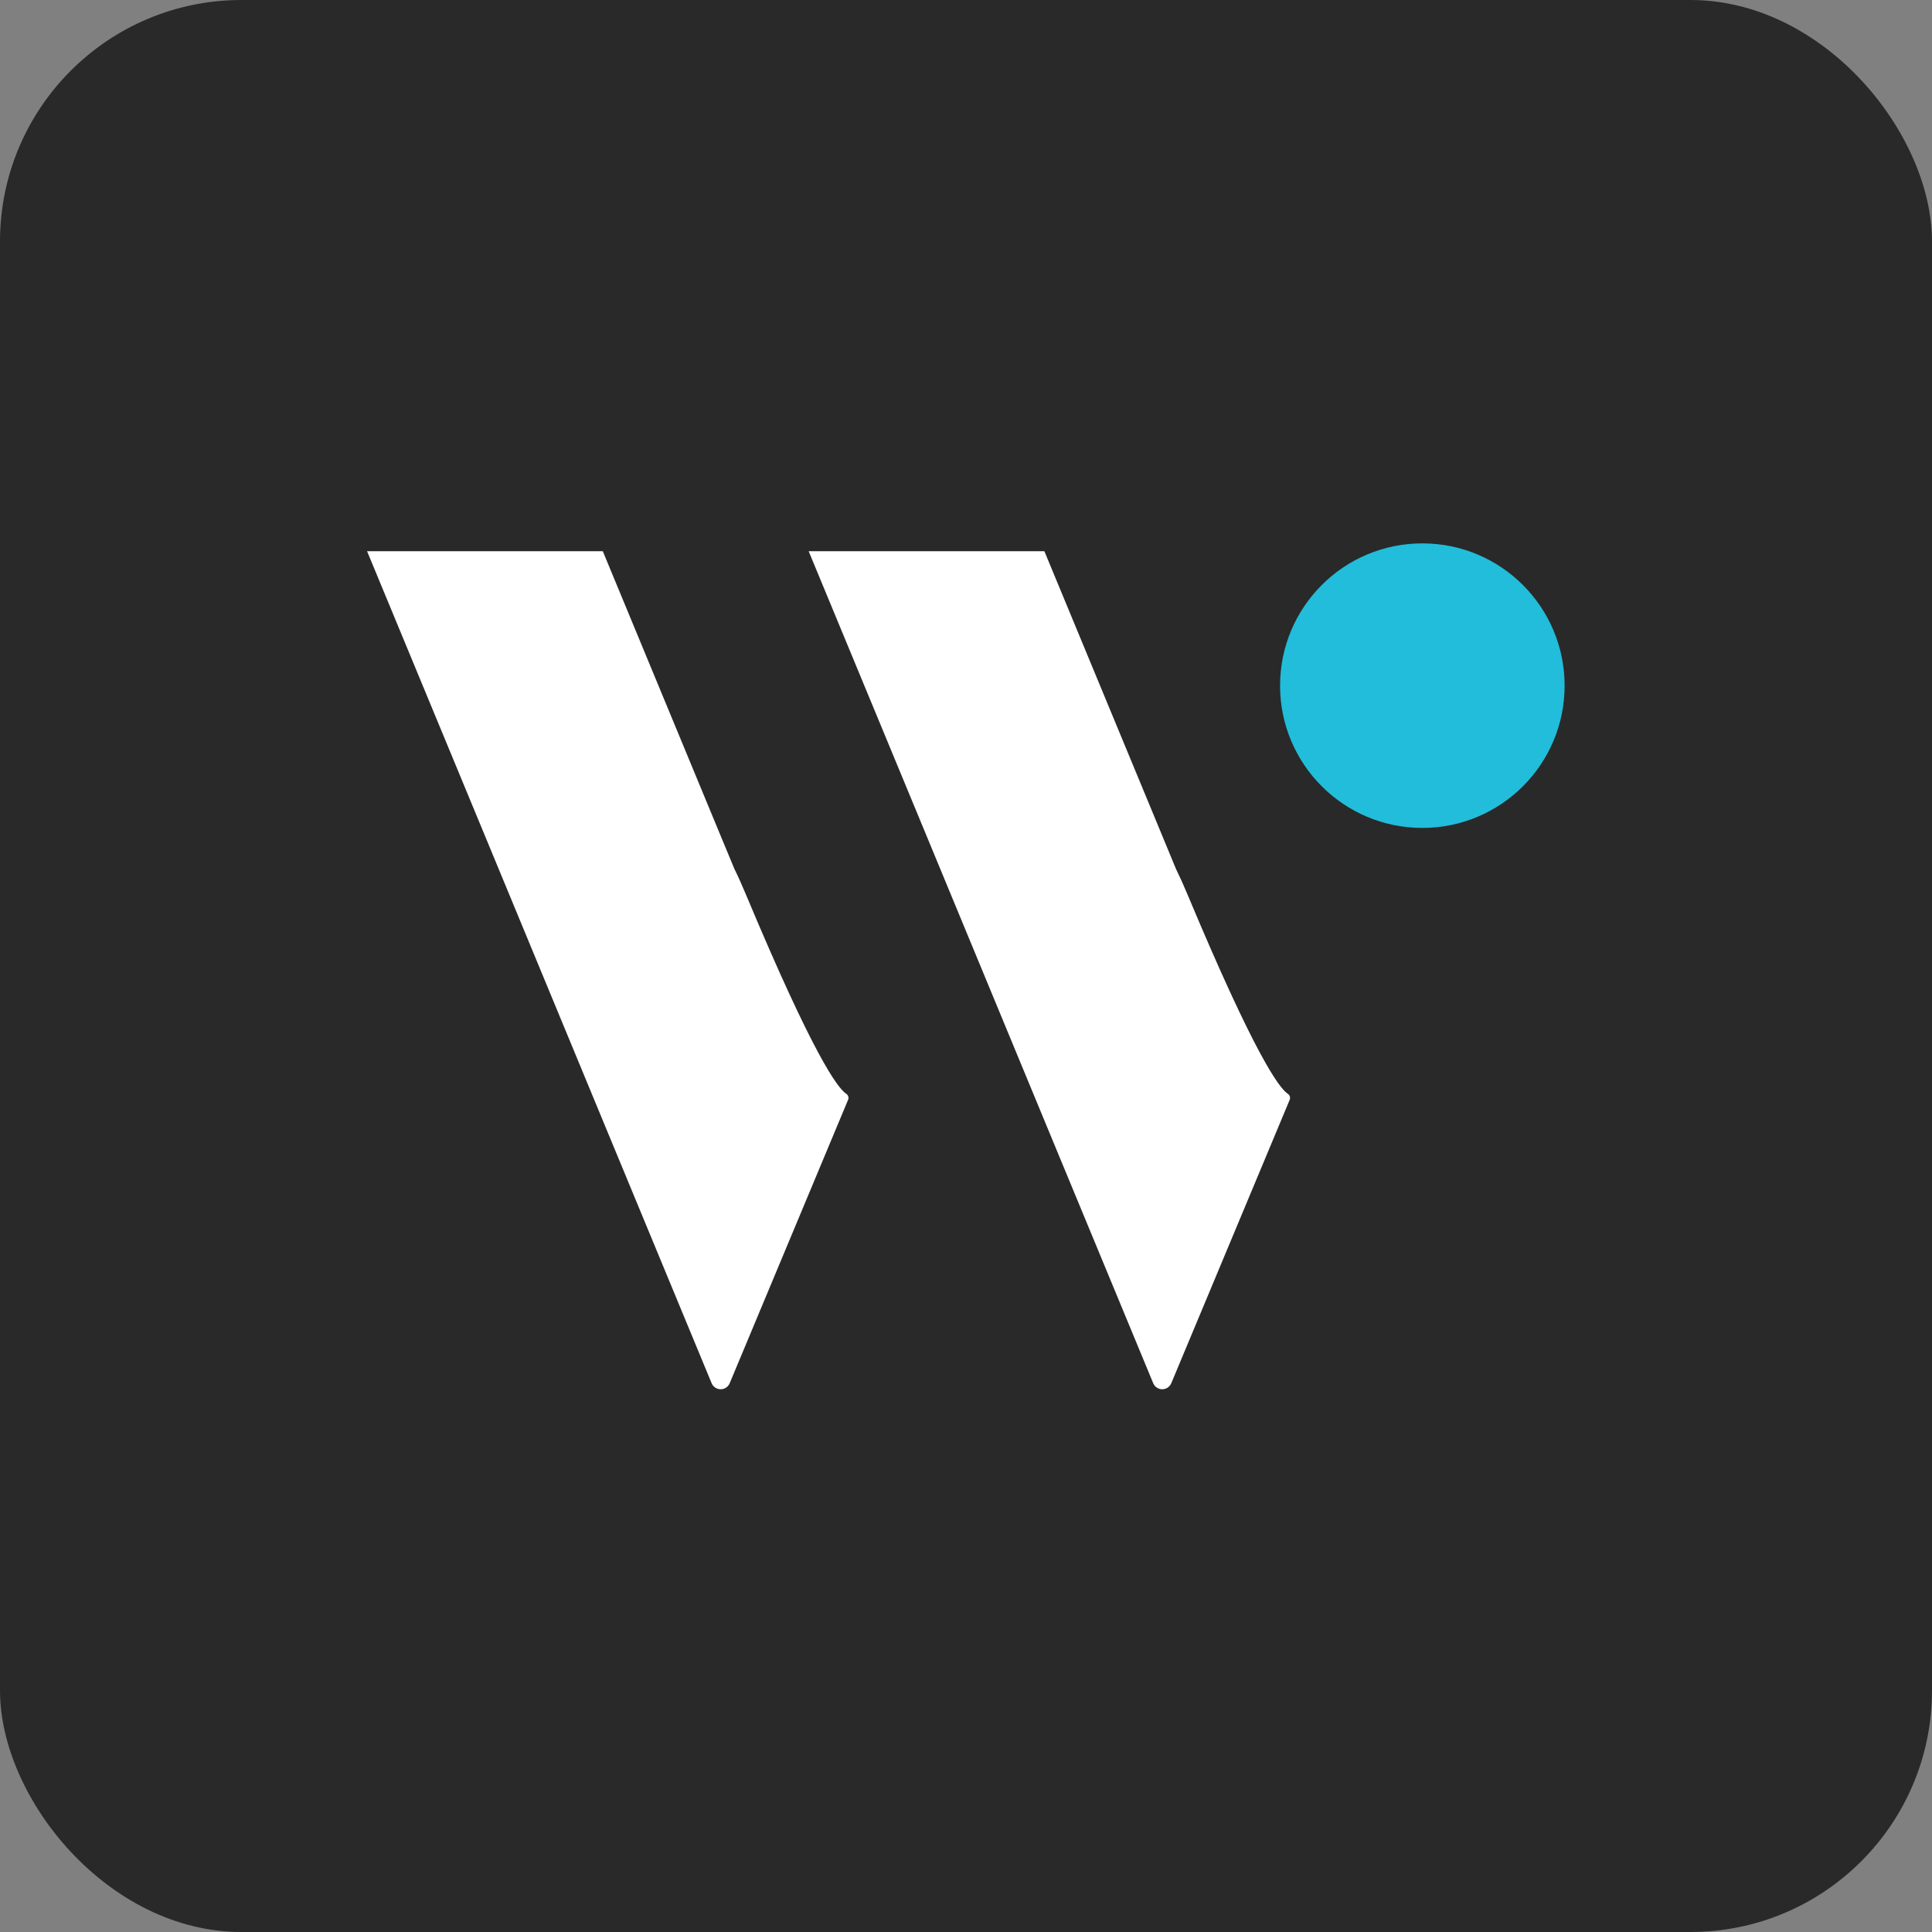 <svg width="800" height="800" viewBox="0 0 800 800" fill="none" xmlns="http://www.w3.org/2000/svg">
<rect x="0" y="0" width="800" height="800" fill="#808080" stroke="none"/>
<rect width="800" height="800" rx="100" fill="#292929"/>
<path d="M588.962 342.829C621.499 342.829 647.876 316.452 647.876 283.915C647.876 251.377 621.499 225 588.962 225C556.424 225 530.047 251.377 530.047 283.915C530.047 316.452 556.424 342.829 588.962 342.829Z" fill="#21BDDB"/>
<path fill-rule="evenodd" clip-rule="evenodd" d="M350.418 452.925C346.881 450.628 336.815 437.131 308.975 370.644C307.237 366.472 305.62 362.875 304.093 359.792L298.395 346.068L249.607 228.254H152L200.803 346.068L249.607 463.958L294.677 572.78C294.986 573.514 295.506 574.141 296.17 574.582C296.834 575.023 297.613 575.258 298.41 575.258C299.207 575.258 299.987 575.023 300.651 574.582C301.315 574.141 301.834 573.514 302.143 572.78L351.189 455.373C351.363 454.939 351.381 454.458 351.241 454.011C351.1 453.565 350.809 453.181 350.418 452.925Z" fill="white"/>
<path fill-rule="evenodd" clip-rule="evenodd" d="M533.269 452.925C529.733 450.628 519.667 437.131 491.827 370.644C490.088 366.472 488.456 362.875 486.93 359.777L481.262 346.068L432.458 228.254H334.852L383.655 346.068L432.458 463.958L477.529 572.78C477.838 573.514 478.357 574.141 479.021 574.582C479.685 575.023 480.465 575.258 481.262 575.258C482.059 575.258 482.838 575.023 483.502 574.582C484.166 574.141 484.686 573.514 484.995 572.78L534.04 455.388C534.212 454.952 534.23 454.469 534.09 454.021C533.949 453.572 533.66 453.186 533.269 452.925Z" fill="white"/>
</svg>
